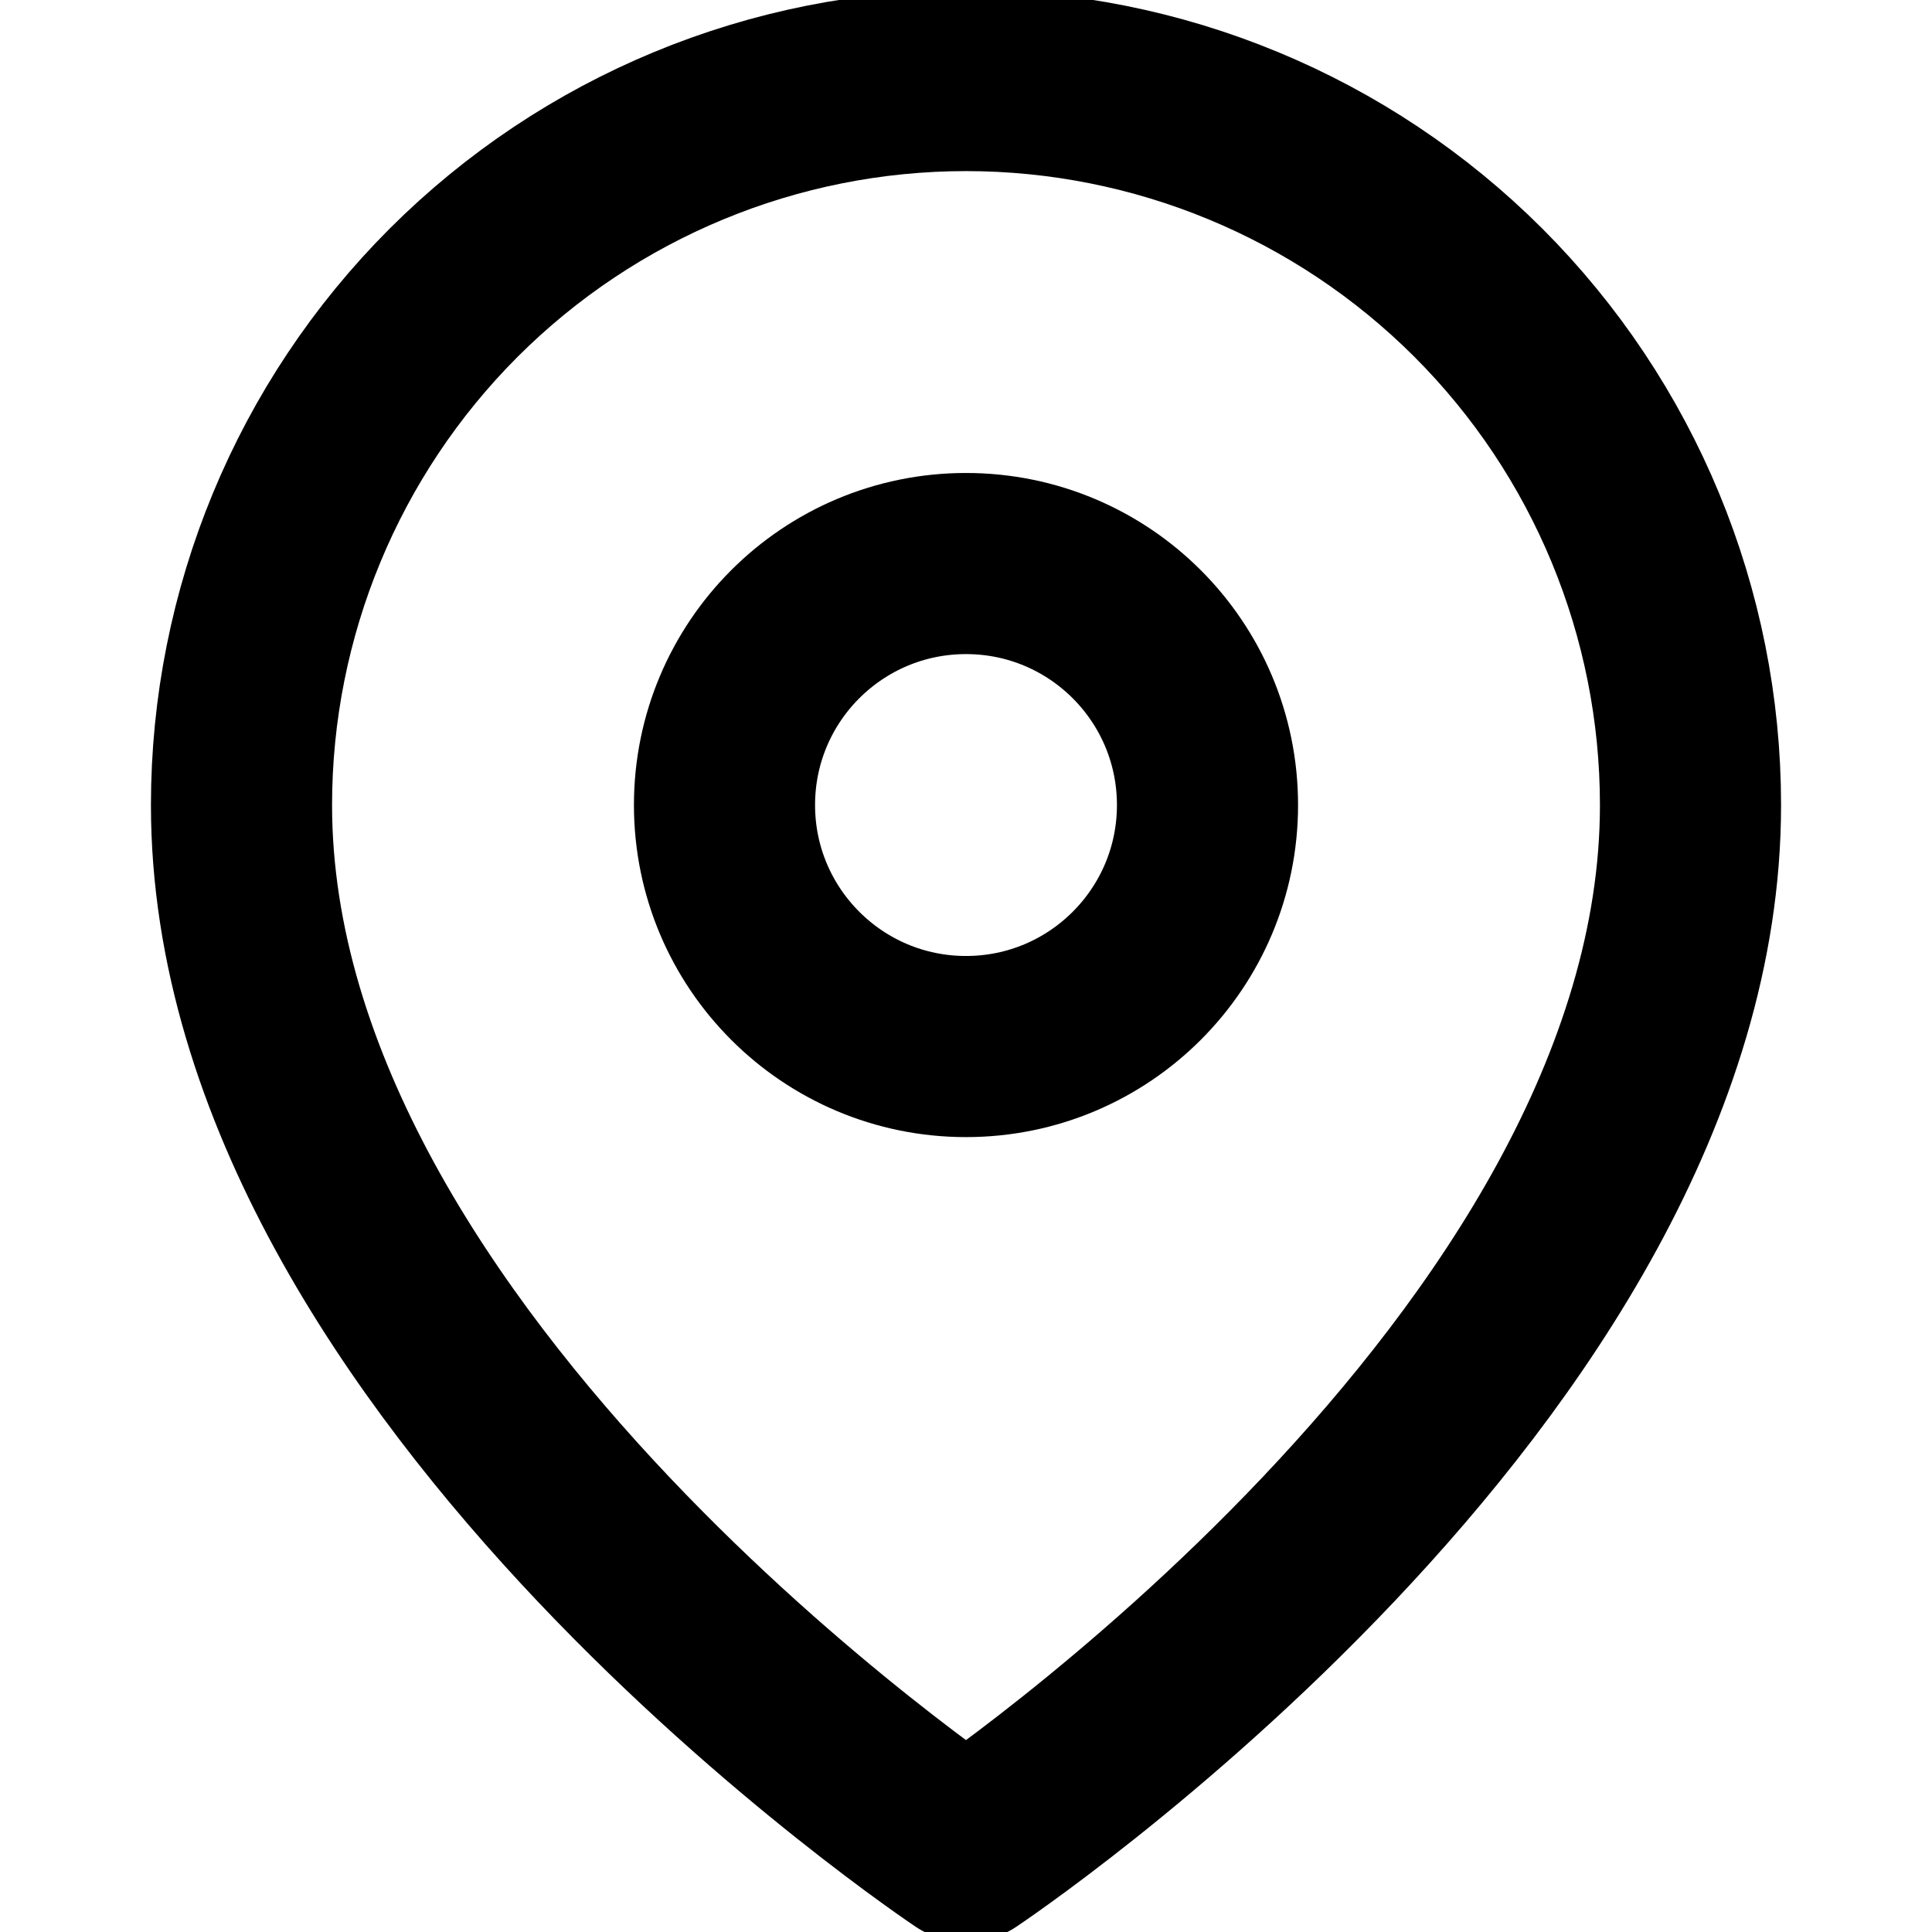 <svg width="16" height="16" viewBox="0 0 16 16" fill="none" xmlns="http://www.w3.org/2000/svg">
<g clip-path="url(#clip0_664_11761)">
<path d="M14 6.667C14 11.333 8 15.333 8 15.333C8 15.333 2 11.333 2 6.667C2 5.075 2.632 3.549 3.757 2.424C4.883 1.299 6.409 0.667 8 0.667C9.591 0.667 11.117 1.299 12.243 2.424C13.368 3.549 14 5.075 14 6.667Z" stroke="black" stroke-width="1.5" stroke-linecap="round" stroke-linejoin="round"/>
<path d="M8 8.667C9.105 8.667 10 7.771 10 6.667C10 5.562 9.105 4.667 8 4.667C6.895 4.667 6 5.562 6 6.667C6 7.771 6.895 8.667 8 8.667Z" stroke="black" stroke-width="1.5" stroke-linecap="round" stroke-linejoin="round"/>
</g>
<defs>
<clipPath id="clip0_664_11761">
<rect width="16" height="16" fill="white"/>
</clipPath>
</defs>
</svg>
